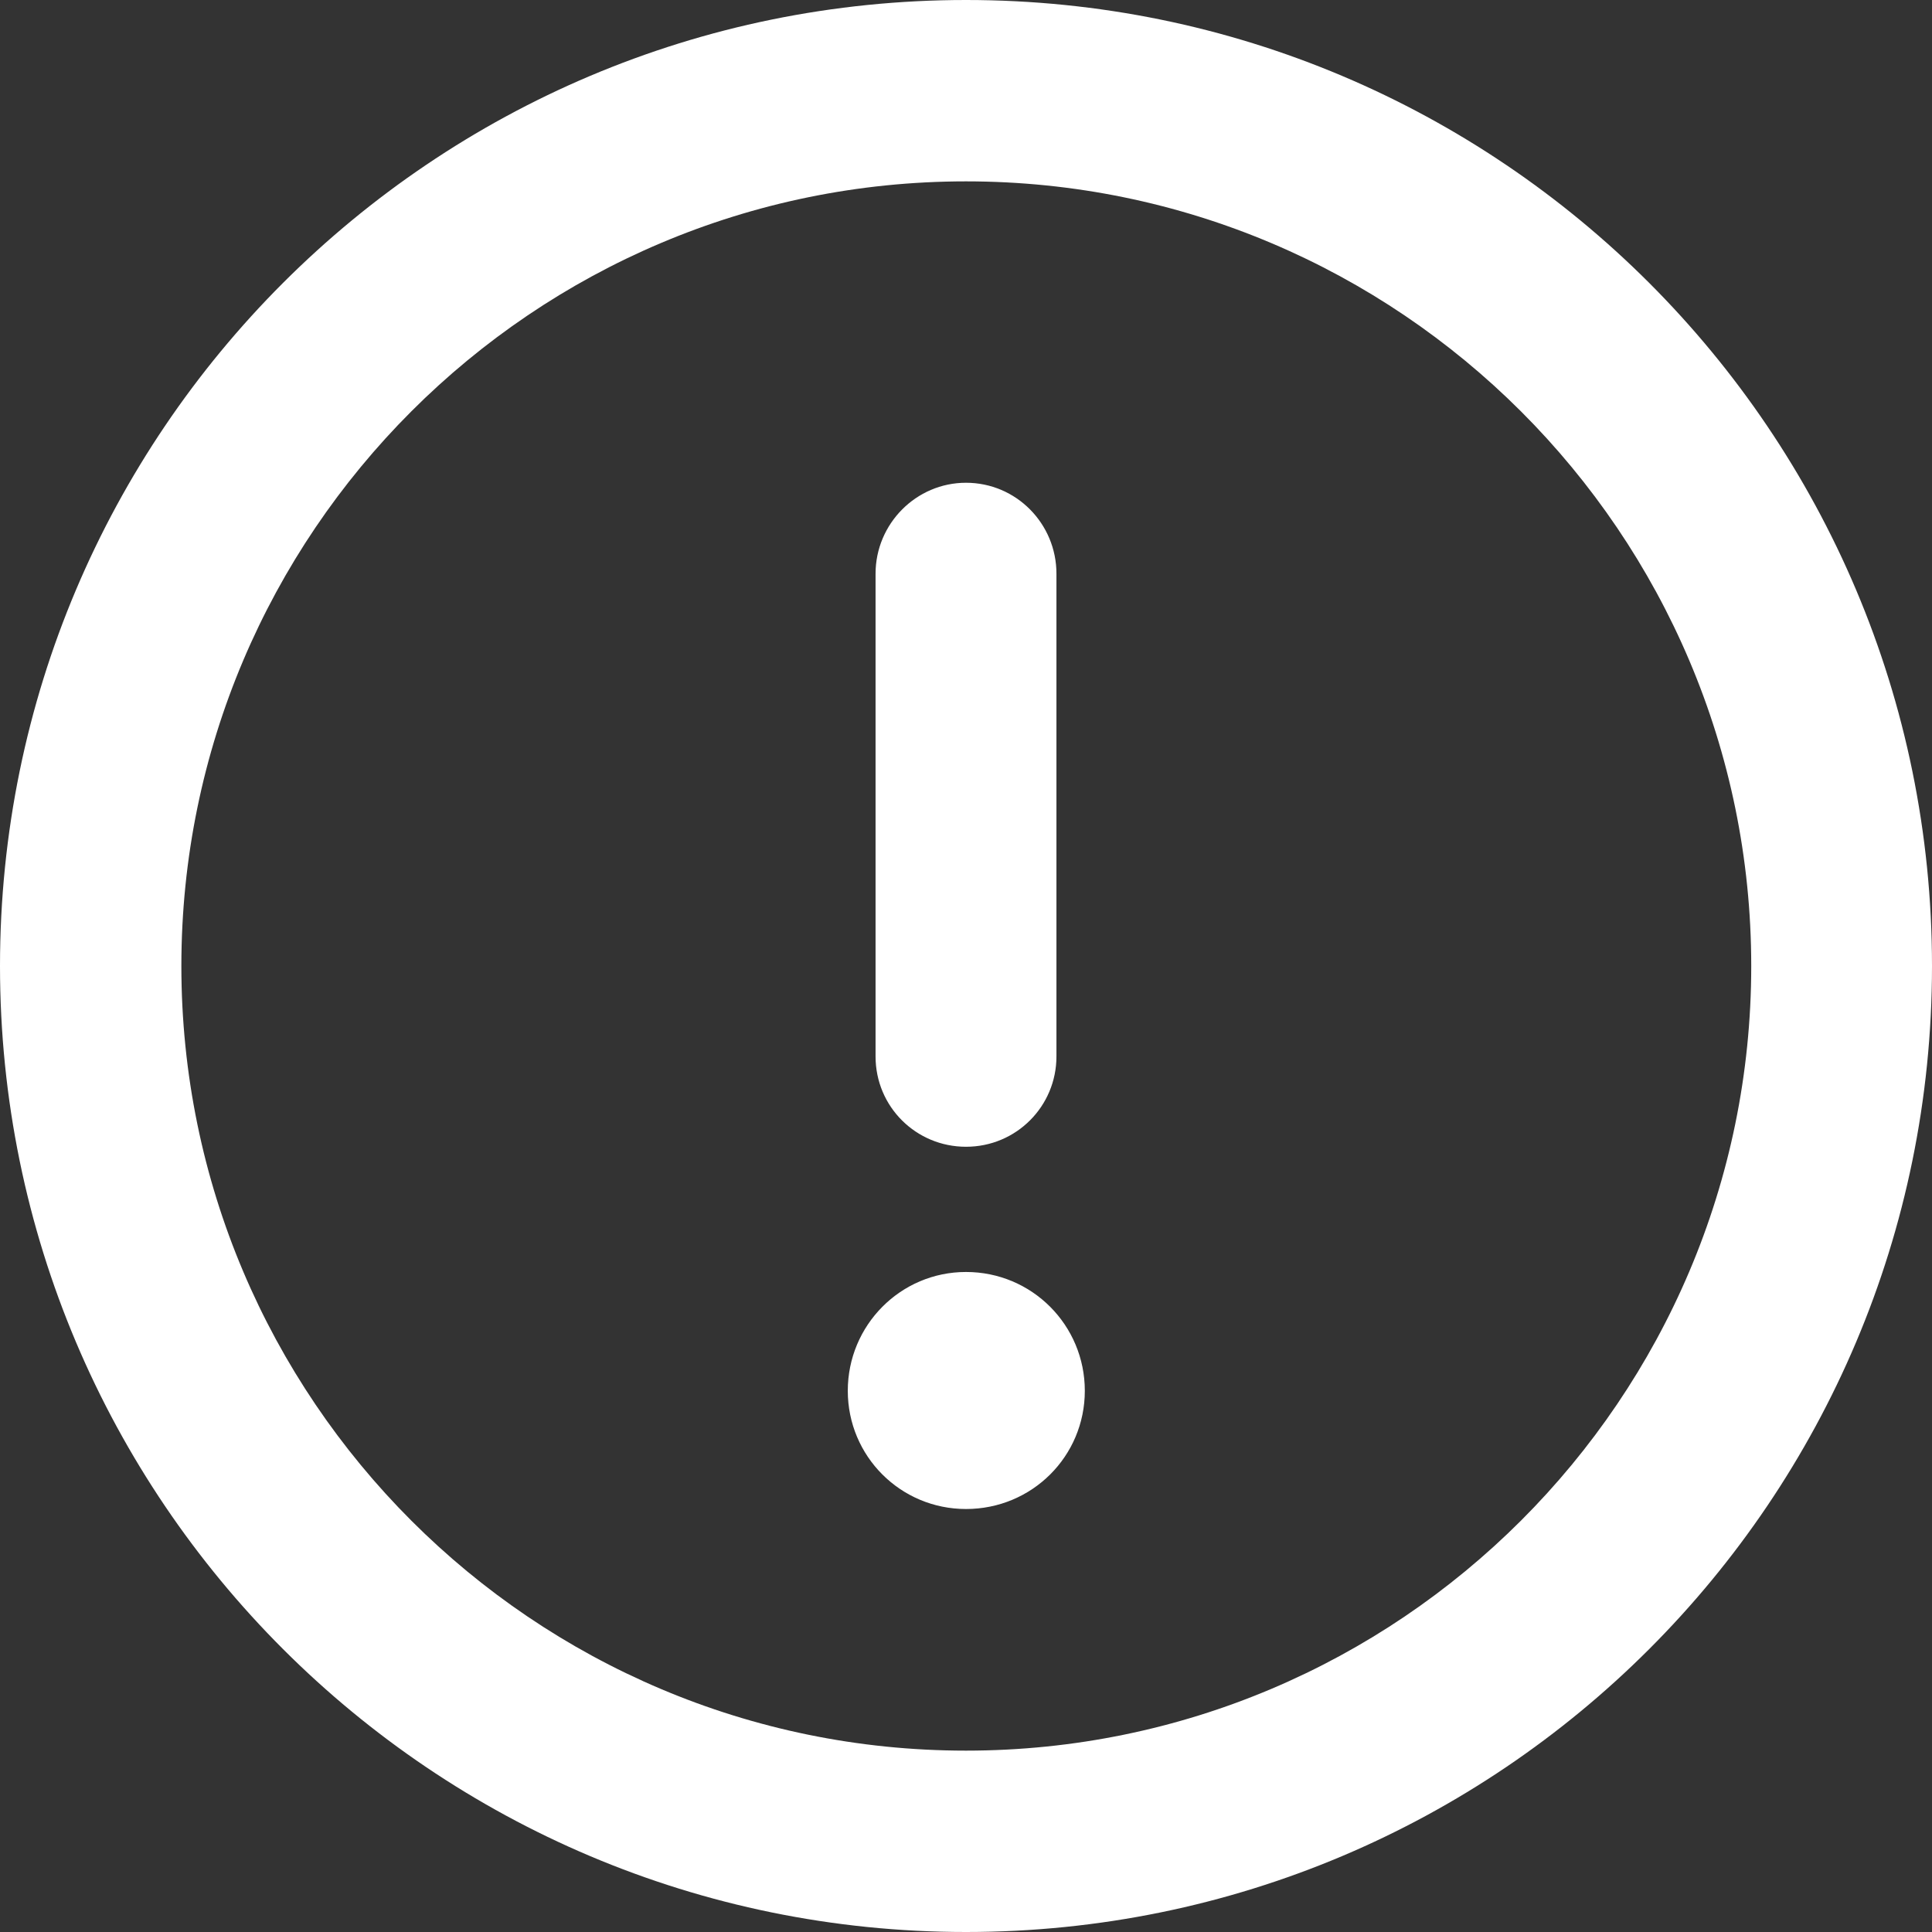 <svg width="16" height="16" viewBox="0 0 16 16" fill="none" xmlns="http://www.w3.org/2000/svg">
<rect x="0" y="0" width="16" height="16" fill="#333333" stroke="none"/>
<path d="M8 0C3.585 0 0 3.58 0 8C0 12.42 3.585 16 8 16C12.42 16 16 12.42 16 8C16 3.58 12.42 0 8 0ZM8 14.498C4.415 14.498 1.502 11.585 1.502 8C1.502 4.415 4.415 1.502 8 1.502C11.585 1.502 14.503 4.415 14.503 8C14.503 11.585 11.585 14.498 8 14.498ZM8 9.497C8.417 9.497 8.749 9.161 8.749 8.749V4.751C8.749 4.338 8.417 3.998 8 3.998C7.587 3.998 7.251 4.338 7.251 4.751V8.749C7.251 9.166 7.587 9.497 8 9.497ZM8 10.534C7.458 10.534 7.021 10.975 7.021 11.518C7.021 12.06 7.458 12.497 8 12.497C8.547 12.497 8.984 12.06 8.984 11.518C8.984 10.975 8.547 10.534 8 10.534Z" fill="#FFFFFF"/>
</svg>
